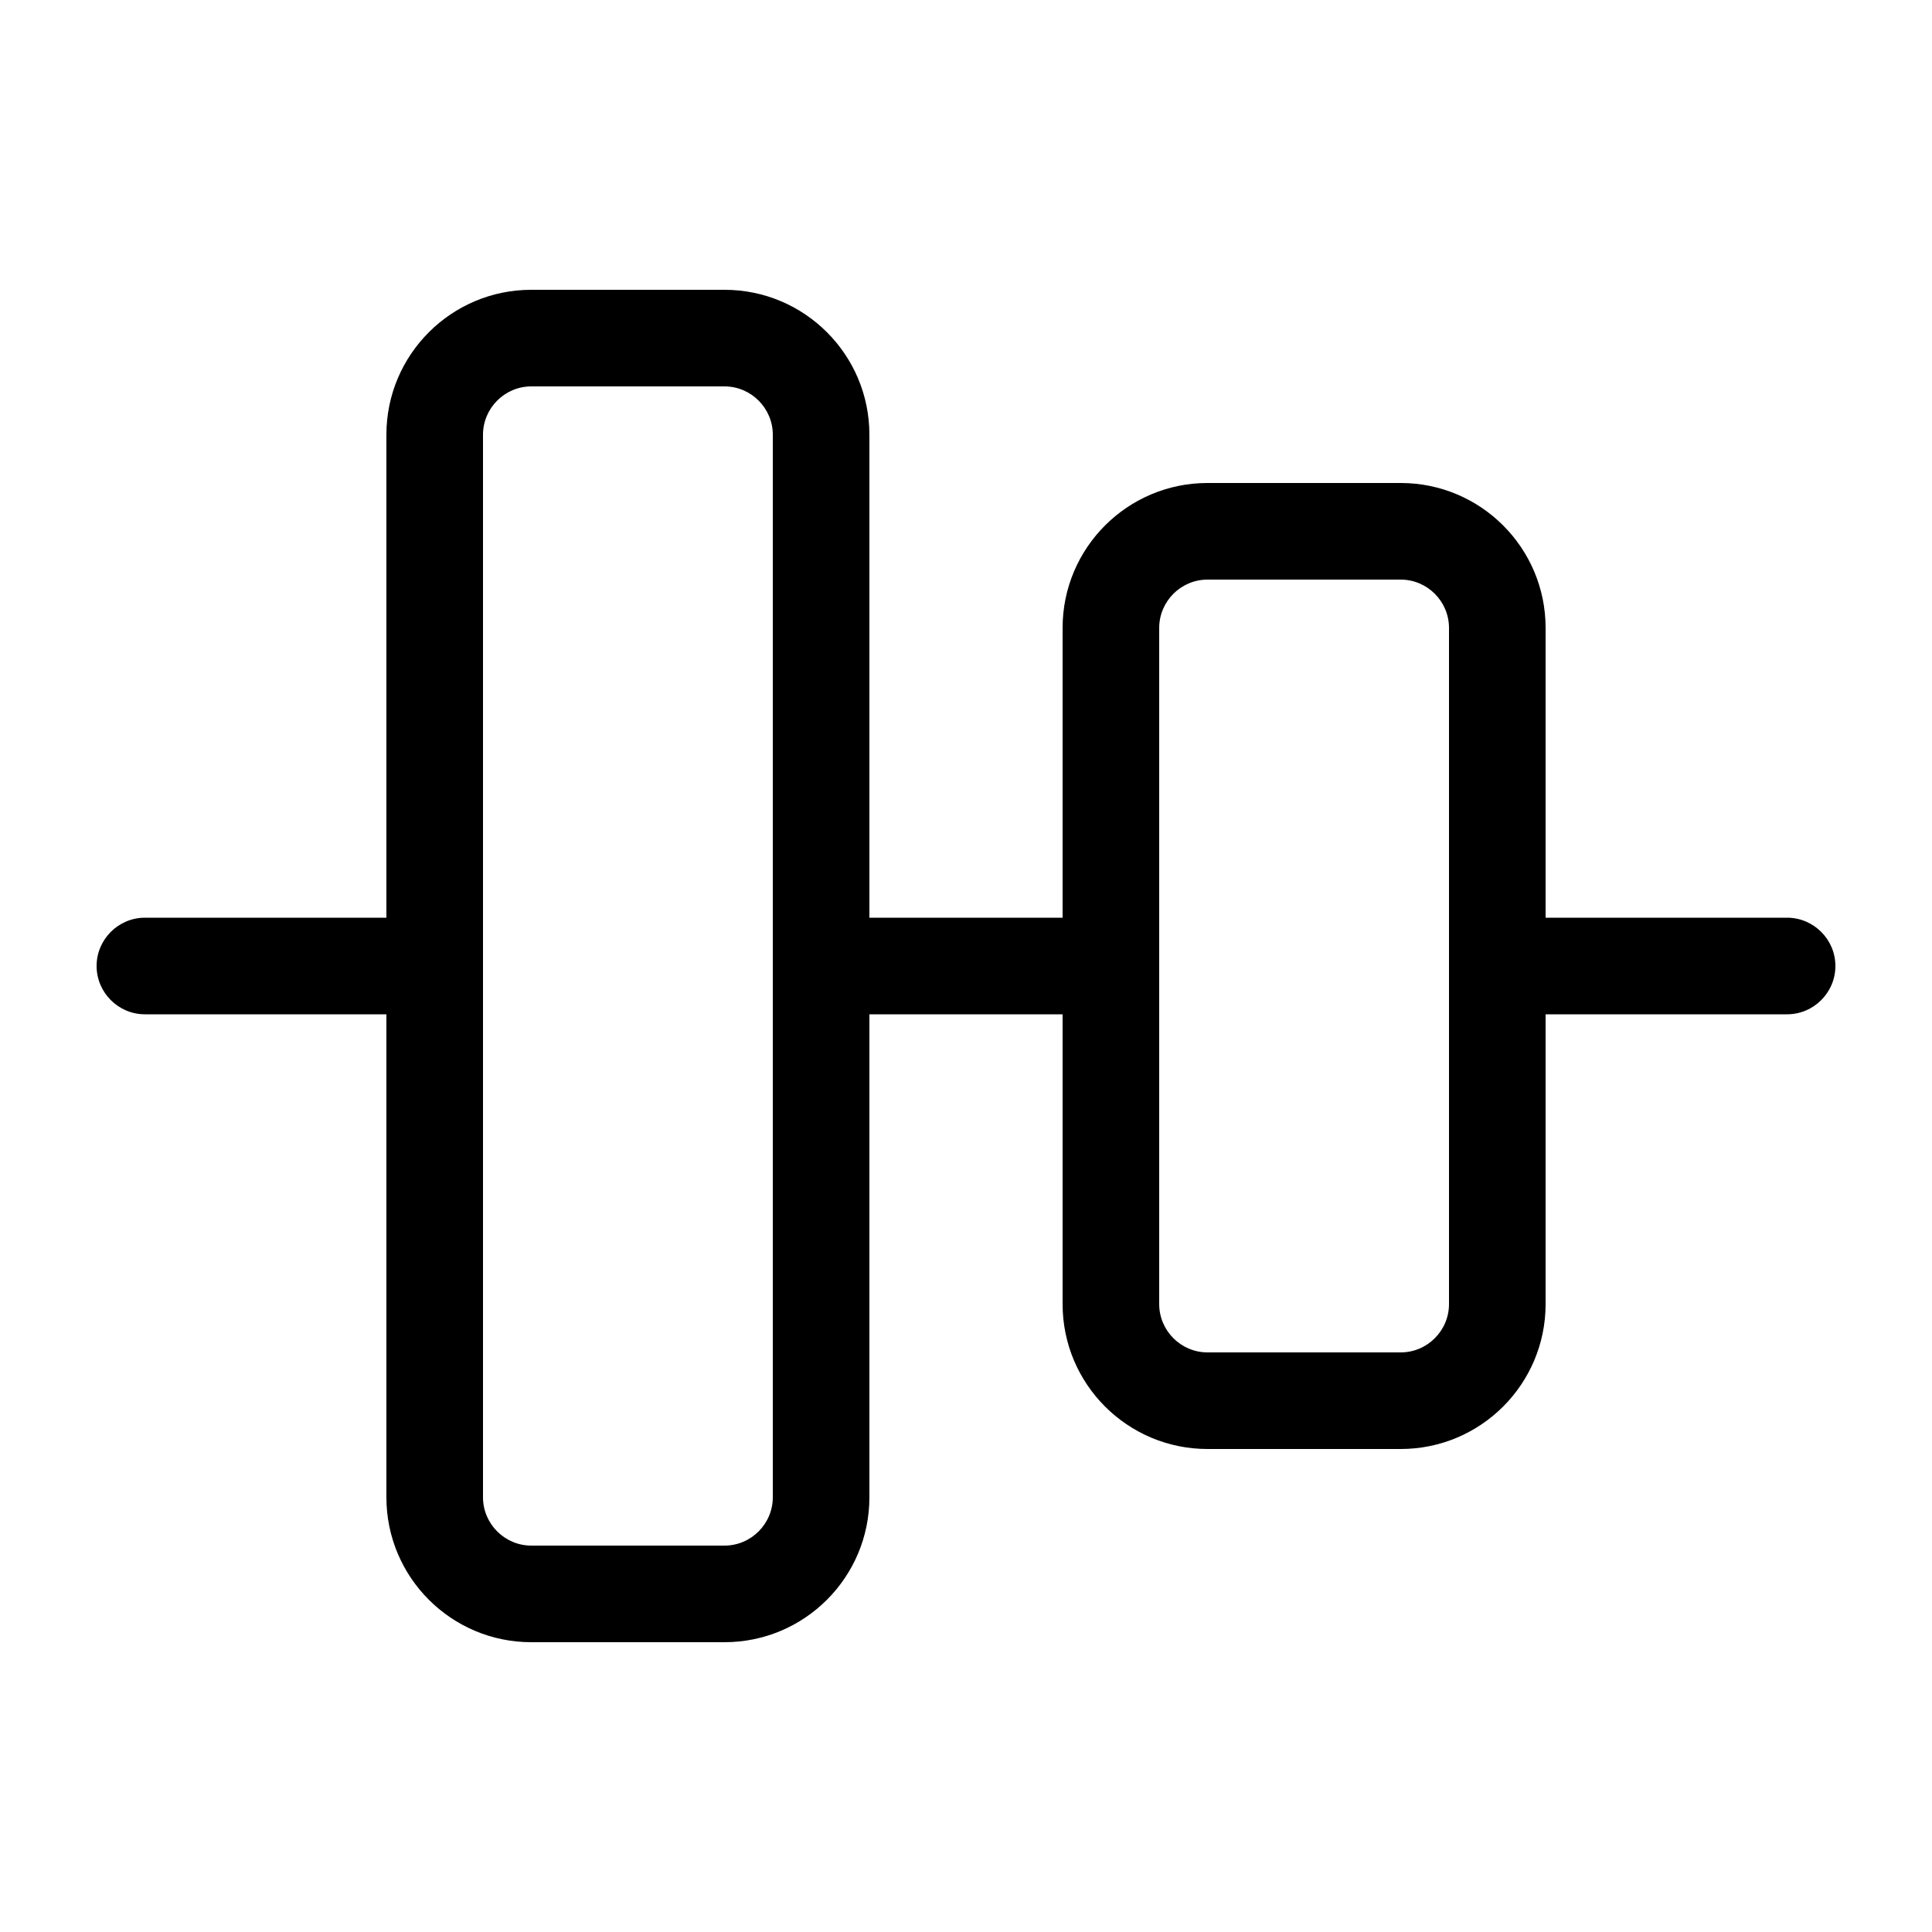 <svg xmlns="http://www.w3.org/2000/svg" viewBox="0 0 640 640"><!--! Font Awesome Pro 7.1.0 by @fontawesome - https://fontawesome.com License - https://fontawesome.com/license (Commercial License) Copyright 2025 Fonticons, Inc. --><path fill="currentColor" d="M240 128C248.8 128 256 135.2 256 144L256 496C256 504.8 248.8 512 240 512L176 512C167.2 512 160 504.8 160 496L160 144C160 135.2 167.2 128 176 128L240 128zM176 96C149.5 96 128 117.5 128 144L128 304L48 304C39.2 304 32 311.2 32 320C32 328.8 39.2 336 48 336L128 336L128 496C128 522.5 149.5 544 176 544L240 544C266.5 544 288 522.5 288 496L288 336L352 336L352 432C352 458.5 373.5 480 400 480L464 480C490.5 480 512 458.5 512 432L512 336L592 336C600.8 336 608 328.8 608 320C608 311.2 600.8 304 592 304L512 304L512 208C512 181.5 490.5 160 464 160L400 160C373.5 160 352 181.5 352 208L352 304L288 304L288 144C288 117.5 266.5 96 240 96L176 96zM464 192C472.8 192 480 199.2 480 208L480 432C480 440.8 472.8 448 464 448L400 448C391.2 448 384 440.8 384 432L384 208C384 199.2 391.2 192 400 192L464 192z"/></svg>